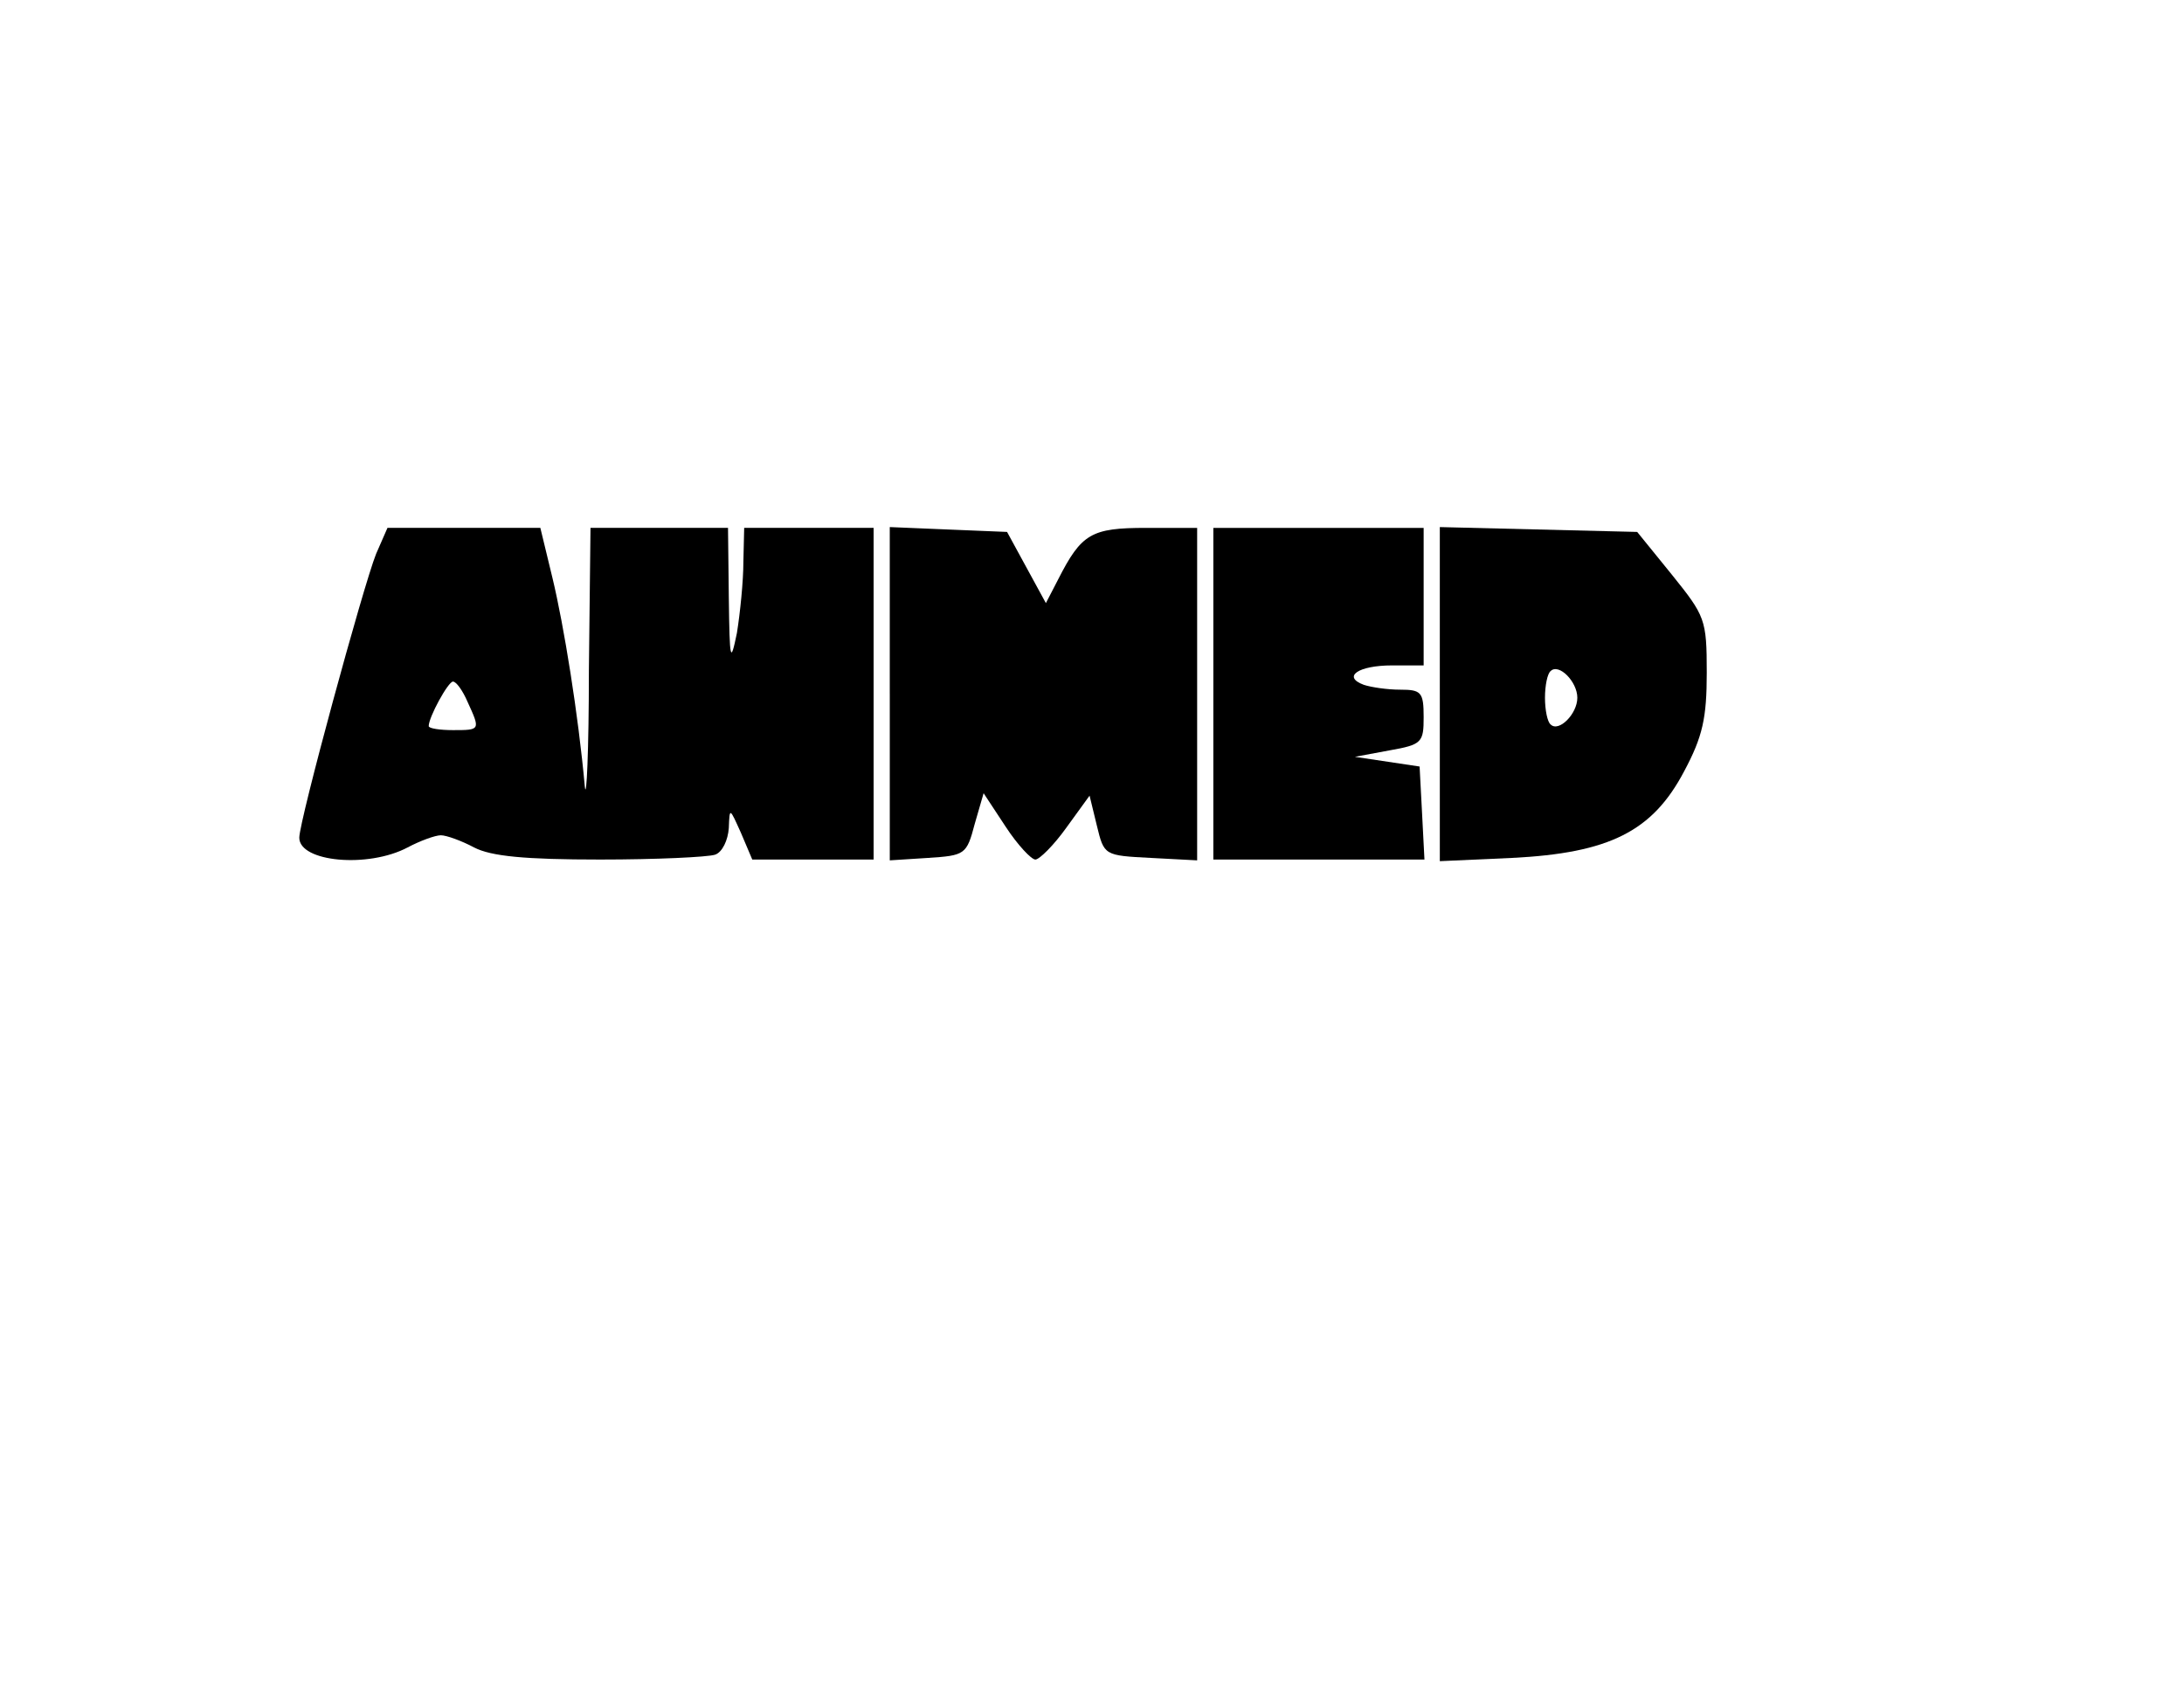 <?xml version="1.0" encoding="UTF-8" standalone="yes"?>
<svg version="1.0" xmlns="http://www.w3.org/2000/svg" width="202pt" height="156pt" viewBox="0 0 270 208" preserveAspectRatio="xMidYMid meet">
  <g transform="translate(0,208) scale(0.1,-0.1)" fill="#000000" stroke="none">
    <path d="M465 1398 c-16 -40 -95 -330 -95 -351 0 -30 85 -38 134 -12 15 8 34
15 41 15 7 0 26 -7 41 -15 21 -11 63 -15 156 -15 69 0 133 3 142 6 9 3 16 18
17 33 1 26 1 25 15 -6 l14 -33 75 0 75 0 0 205 0 205 -80 0 -80 0 -1 -42 c0
-24 -4 -63 -8 -88 -8 -39 -9 -34 -10 43 l-1 87 -85 0 -85 0 -2 -177 c0 -98 -3
-162 -5 -143 -8 89 -26 200 -40 258 l-15 62 -95 0 -94 0 -14 -32z m113 -183
c16 -35 16 -35 -18 -35 -16 0 -30 2 -30 5 0 11 24 55 30 55 4 0 12 -11 18 -25z"/>
    <path d="M1100 1225 l0 -206 47 3 c46 3 48 4 58 42 l11 38 27 -41 c15 -23 32
-41 37 -41 5 0 23 18 38 39 l29 40 9 -37 c9 -37 9 -37 67 -40 l57 -3 0 206 0
205 -63 0 c-68 0 -80 -7 -109 -64 l-15 -29 -24 44 -24 44 -73 3 -72 3 0 -206z"/>
    <path d="M1500 1225 l0 -205 130 0 131 0 -3 58 -3 57 -40 6 -40 6 43 8 c40 7
42 10 42 41 0 31 -3 34 -29 34 -16 0 -36 3 -45 6 -27 10 -7 24 35 24 l39 0 0
85 0 85 -130 0 -130 0 0 -205z"/>
    <path d="M1780 1224 l0 -206 89 4 c121 6 174 33 213 107 23 43 28 66 28 122 0
66 -2 70 -43 121 l-43 53 -122 3 -122 3 0 -207z m170 -4 c0 -20 -23 -43 -33
-33 -4 3 -7 18 -7 33 0 15 3 30 7 33 10 10 33 -13 33 -33z"/>
  </g>
</svg>